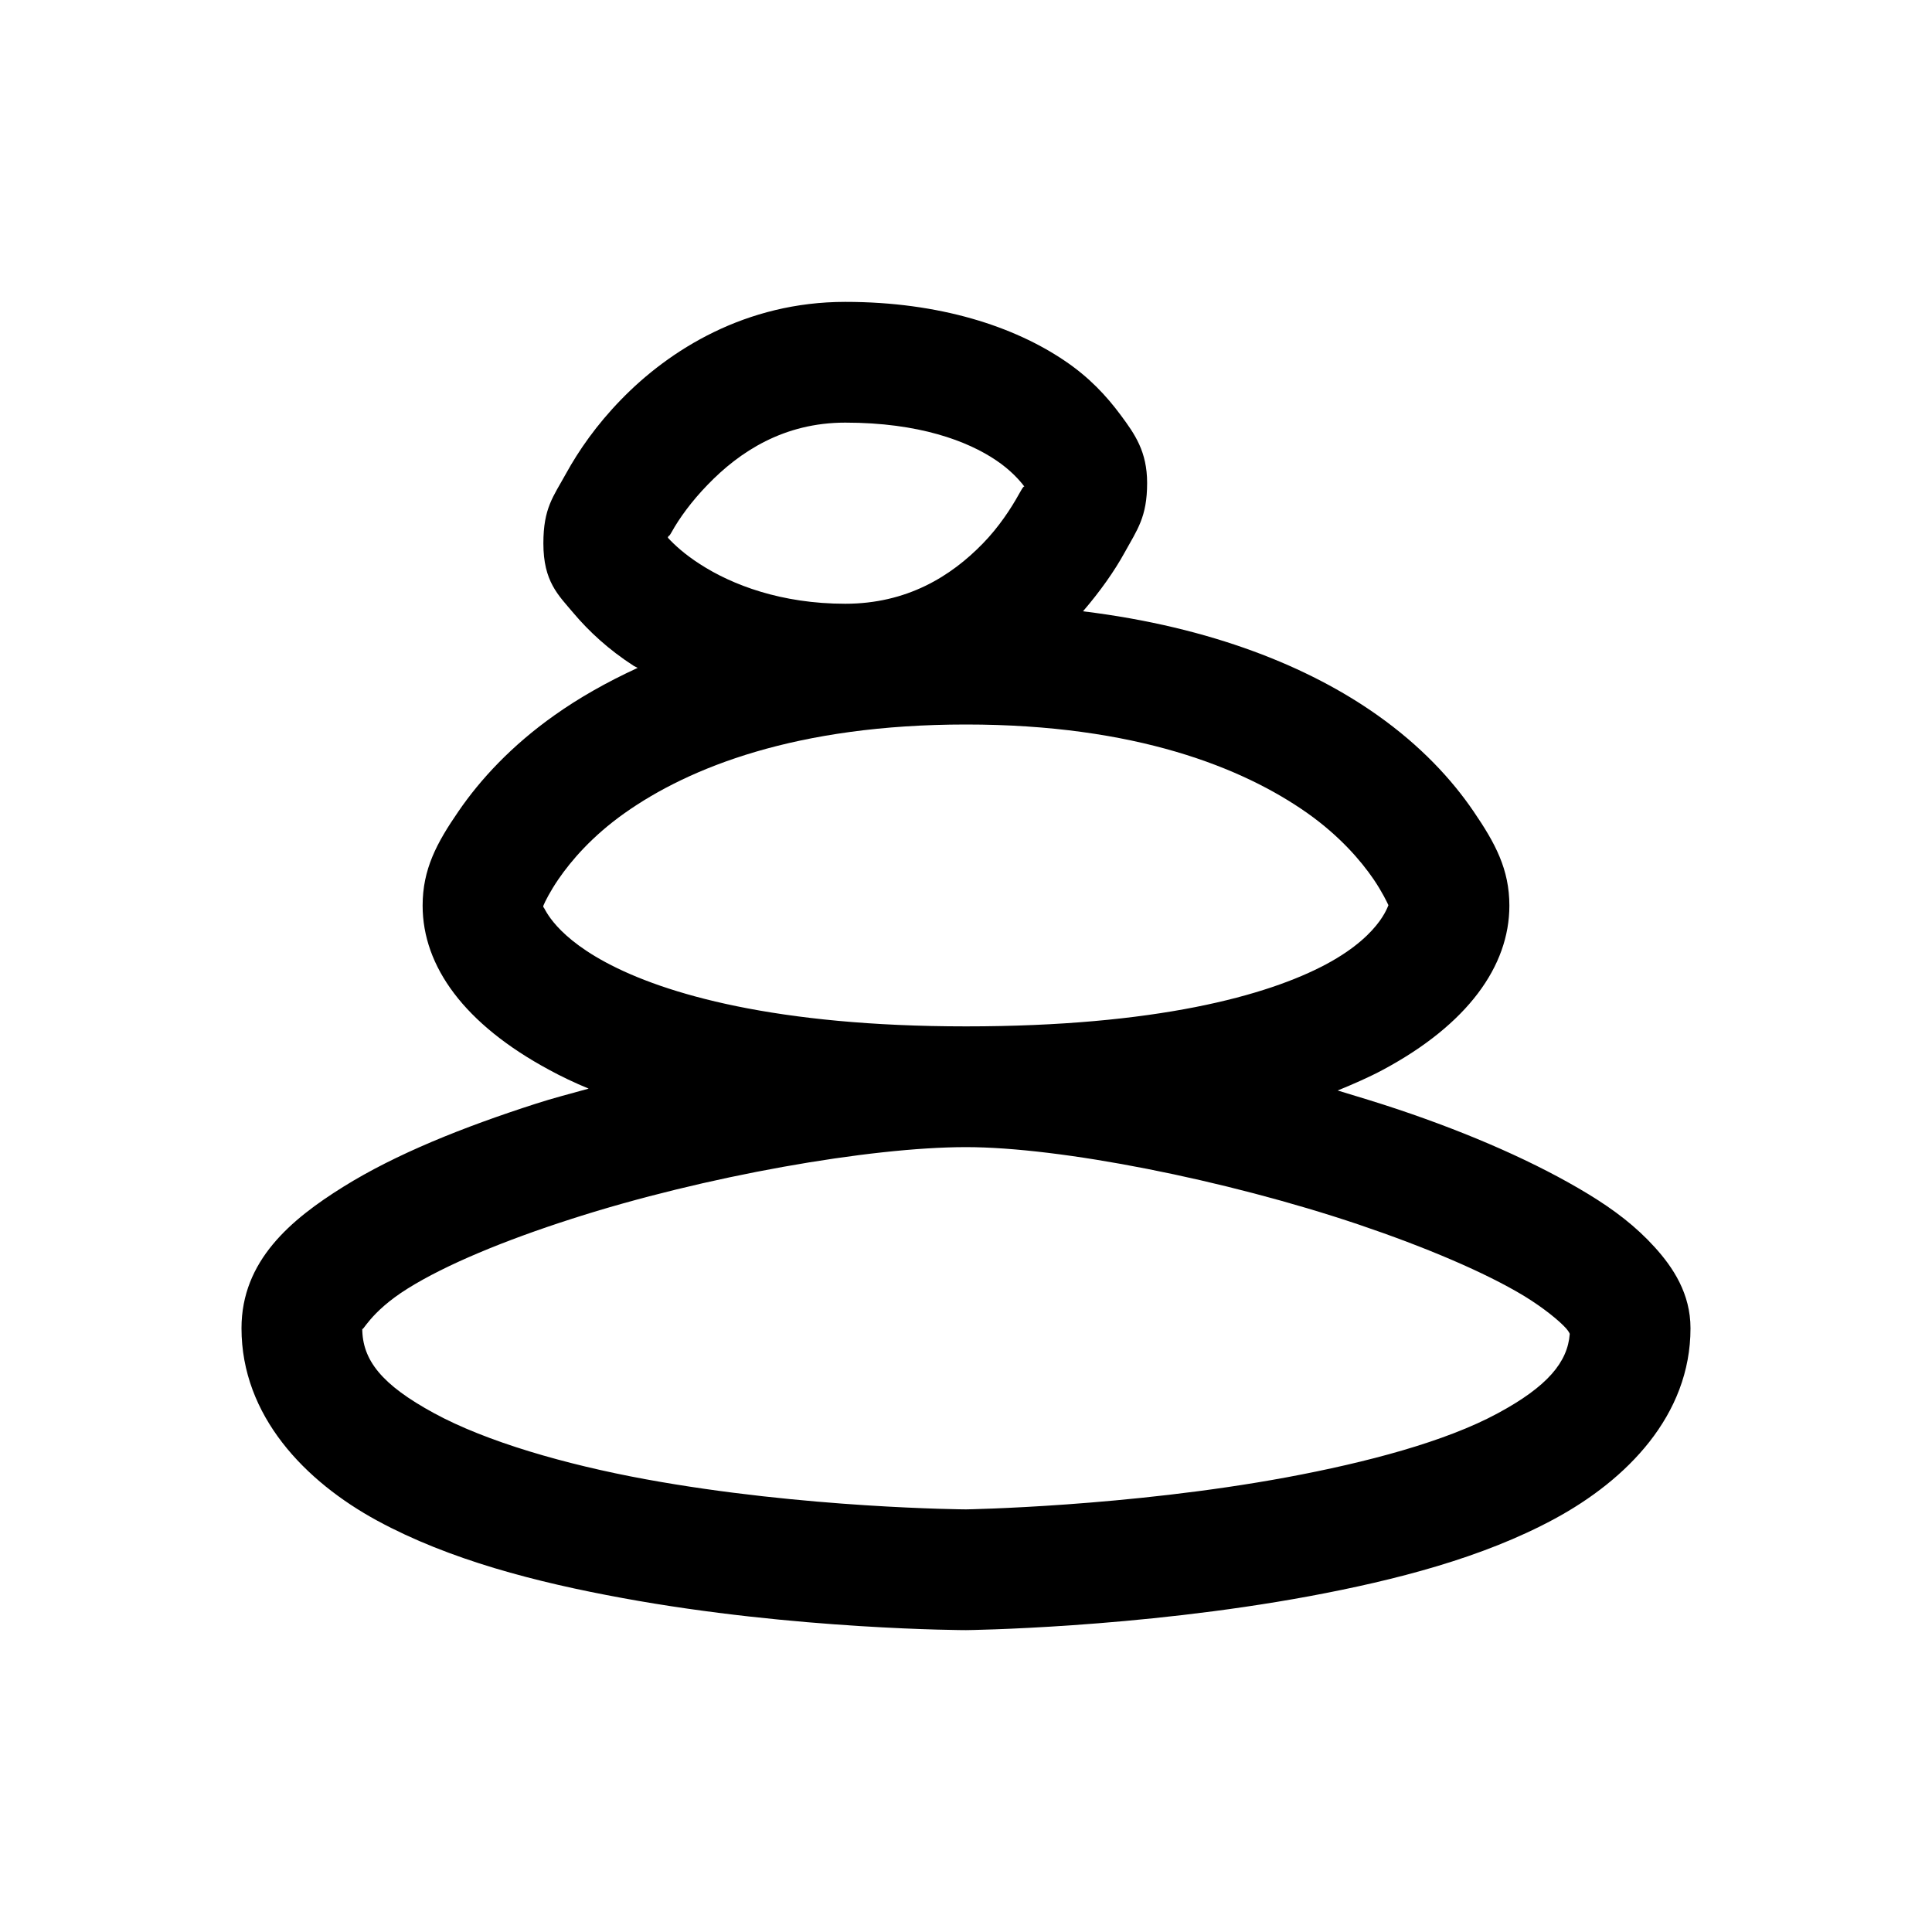 <svg xmlns="http://www.w3.org/2000/svg" viewBox="0 0 32 32"><path d="M 14 5 C 12.352 5 11.086 5.793 10.281 6.625 C 9.879 7.039 9.586 7.461 9.375 7.844 C 9.164 8.227 9 8.414 9 9 C 9 9.633 9.246 9.855 9.5 10.156 C 9.754 10.457 10.082 10.762 10.5 11.031 C 10.52 11.043 10.543 11.051 10.562 11.062 C 10.043 11.301 9.586 11.562 9.188 11.844 C 8.469 12.352 7.953 12.914 7.594 13.438 C 7.234 13.961 7 14.395 7 15 C 7 16.008 7.695 16.965 9.094 17.719 C 9.293 17.828 9.516 17.934 9.75 18.031 C 9.457 18.113 9.16 18.188 8.875 18.281 C 7.672 18.668 6.559 19.113 5.688 19.656 C 4.816 20.199 4 20.883 4 22 C 4 23.453 5.055 24.539 6.25 25.188 C 7.445 25.836 8.879 26.207 10.312 26.469 C 13.176 26.996 16 27 16 27 C 16 27 18.824 26.969 21.688 26.438 C 23.117 26.172 24.559 25.801 25.75 25.156 C 26.941 24.512 28 23.445 28 22 C 28 21.43 27.715 20.996 27.406 20.656 C 27.098 20.316 26.742 20.043 26.312 19.781 C 25.453 19.258 24.355 18.777 23.156 18.375 C 22.832 18.266 22.492 18.164 22.156 18.062 C 22.422 17.953 22.68 17.84 22.906 17.719 C 24.305 16.969 25 16.004 25 15 C 25 14.398 24.766 13.965 24.406 13.438 C 24.047 12.91 23.531 12.352 22.812 11.844 C 21.691 11.051 20.078 10.387 17.938 10.125 C 18.223 9.793 18.457 9.461 18.625 9.156 C 18.836 8.773 19 8.566 19 8 C 19 7.48 18.797 7.191 18.562 6.875 C 18.328 6.559 18.039 6.246 17.625 5.969 C 16.801 5.414 15.578 5 14 5 Z M 14 7 C 15.223 7 16.027 7.305 16.5 7.625 C 16.738 7.785 16.891 7.957 16.969 8.062 C 16.961 8.059 16.961 8.031 16.875 8.188 C 16.75 8.414 16.547 8.727 16.281 9 C 15.75 9.547 15.02 10 14 10 C 12.941 10 12.125 9.688 11.594 9.344 C 11.344 9.184 11.168 9.023 11.062 8.906 C 11.078 8.844 11.062 8.926 11.125 8.812 C 11.25 8.586 11.453 8.305 11.719 8.031 C 12.25 7.48 12.984 7 14 7 Z M 16 12 C 18.809 12 20.586 12.715 21.656 13.469 C 22.191 13.848 22.539 14.254 22.75 14.562 C 22.891 14.77 22.973 14.941 23 15 C 23 14.914 22.945 15.445 21.969 15.969 C 20.992 16.492 19.145 17 16 17 C 12.859 17 11.008 16.465 10.031 15.938 C 9.102 15.438 9.008 14.977 9 15.031 C 8.992 15.039 9 15.039 9 15 C 9.027 14.934 9.113 14.762 9.25 14.562 C 9.461 14.254 9.809 13.848 10.344 13.469 C 11.414 12.711 13.195 12 16 12 Z M 16 19 C 17.559 19 20.285 19.535 22.5 20.281 C 23.609 20.656 24.598 21.074 25.25 21.469 C 25.574 21.668 25.824 21.875 25.938 22 C 25.992 22.062 26 22.094 26 22.094 C 25.965 22.562 25.629 22.965 24.812 23.406 C 23.941 23.879 22.633 24.223 21.312 24.469 C 18.676 24.957 16 25 16 25 C 16 25 13.324 24.984 10.688 24.5 C 9.371 24.258 8.055 23.879 7.188 23.406 C 6.32 22.934 6 22.527 6 22 C 6 22.086 6.113 21.742 6.75 21.344 C 7.387 20.945 8.363 20.543 9.469 20.188 C 11.676 19.477 14.414 19 16 19 Z"/></svg>